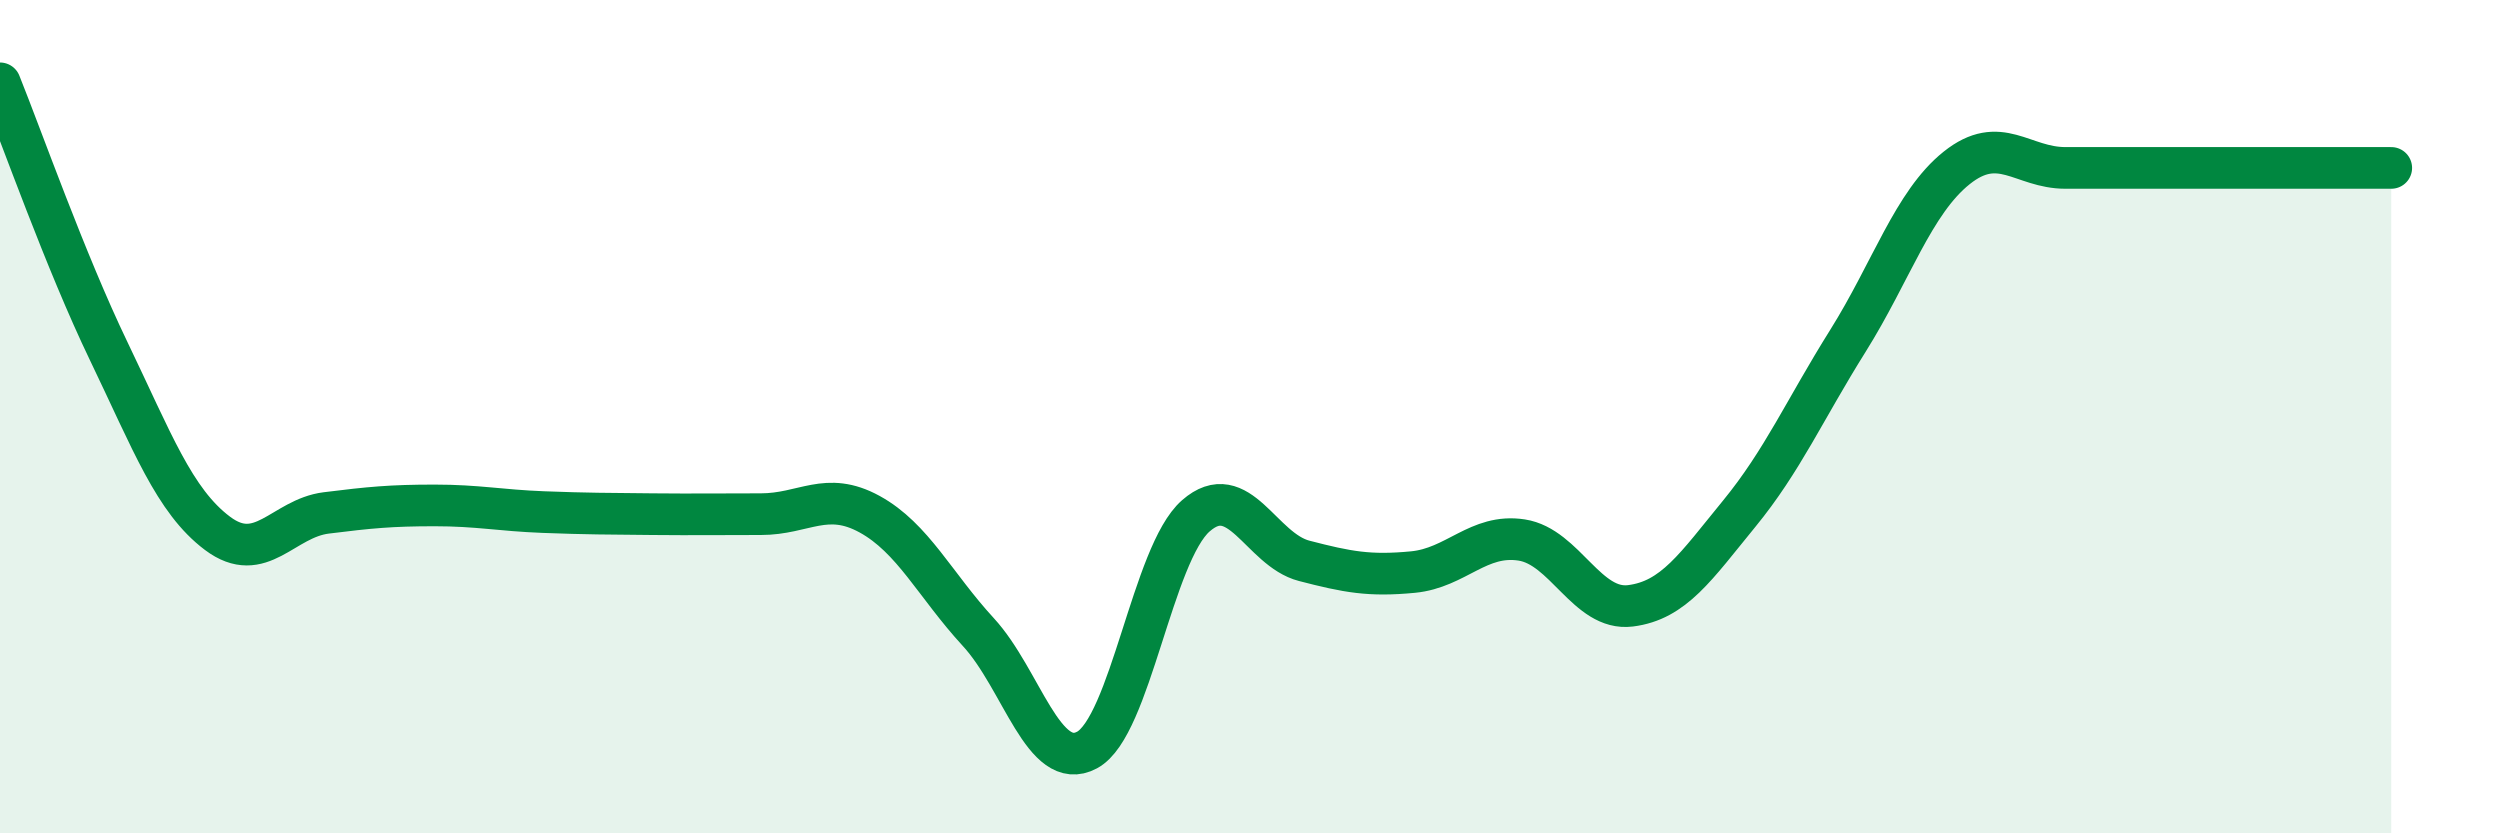 
    <svg width="60" height="20" viewBox="0 0 60 20" xmlns="http://www.w3.org/2000/svg">
      <path
        d="M 0,2 C 0.52,3.29 1.57,6.27 2.61,8.43 C 3.65,10.59 4.18,12.02 5.22,12.8 C 6.26,13.58 6.79,12.44 7.83,12.31 C 8.87,12.18 9.39,12.13 10.43,12.13 C 11.47,12.13 12,12.25 13.04,12.29 C 14.08,12.33 14.61,12.33 15.65,12.34 C 16.69,12.35 17.22,12.34 18.26,12.34 C 19.3,12.34 19.83,11.77 20.87,12.34 C 21.91,12.91 22.44,14.04 23.48,15.17 C 24.52,16.3 25.05,18.56 26.09,18 C 27.13,17.44 27.66,13.29 28.7,12.38 C 29.74,11.47 30.26,13.19 31.3,13.46 C 32.34,13.73 32.87,13.83 33.91,13.73 C 34.95,13.63 35.48,12.8 36.52,12.96 C 37.56,13.12 38.09,14.67 39.13,14.54 C 40.17,14.41 40.7,13.6 41.74,12.33 C 42.78,11.06 43.31,9.84 44.35,8.18 C 45.39,6.52 45.92,4.86 46.96,4.03 C 48,3.2 48.53,4.03 49.57,4.03 C 50.61,4.03 51.13,4.03 52.17,4.03 C 53.21,4.03 53.74,4.03 54.78,4.03 C 55.82,4.03 56.87,4.03 57.39,4.03L57.39 20L0 20Z"
        fill="#008740"
        opacity="0.1"
        stroke-linecap="round"
        stroke-linejoin="round"
      />
      <path
        d="M 0,2 C 0.52,3.29 1.57,6.27 2.61,8.43 C 3.65,10.59 4.18,12.02 5.22,12.8 C 6.26,13.58 6.79,12.44 7.83,12.31 C 8.87,12.18 9.39,12.13 10.43,12.13 C 11.47,12.13 12,12.25 13.04,12.29 C 14.08,12.33 14.61,12.33 15.65,12.34 C 16.69,12.35 17.22,12.34 18.26,12.34 C 19.3,12.34 19.83,11.77 20.87,12.34 C 21.91,12.91 22.44,14.04 23.48,15.17 C 24.52,16.3 25.05,18.56 26.09,18 C 27.13,17.44 27.66,13.29 28.7,12.38 C 29.74,11.47 30.26,13.19 31.3,13.46 C 32.34,13.73 32.87,13.83 33.91,13.73 C 34.95,13.63 35.48,12.8 36.52,12.96 C 37.56,13.12 38.09,14.67 39.13,14.54 C 40.17,14.41 40.7,13.6 41.74,12.33 C 42.78,11.06 43.31,9.84 44.35,8.18 C 45.39,6.52 45.92,4.86 46.96,4.03 C 48,3.2 48.53,4.03 49.57,4.03 C 50.61,4.03 51.13,4.03 52.17,4.03 C 53.21,4.03 53.74,4.03 54.78,4.03 C 55.82,4.03 56.87,4.03 57.39,4.03"
        stroke="#008740"
        stroke-width="1"
        fill="none"
        stroke-linecap="round"
        stroke-linejoin="round"
      />
    </svg>
  